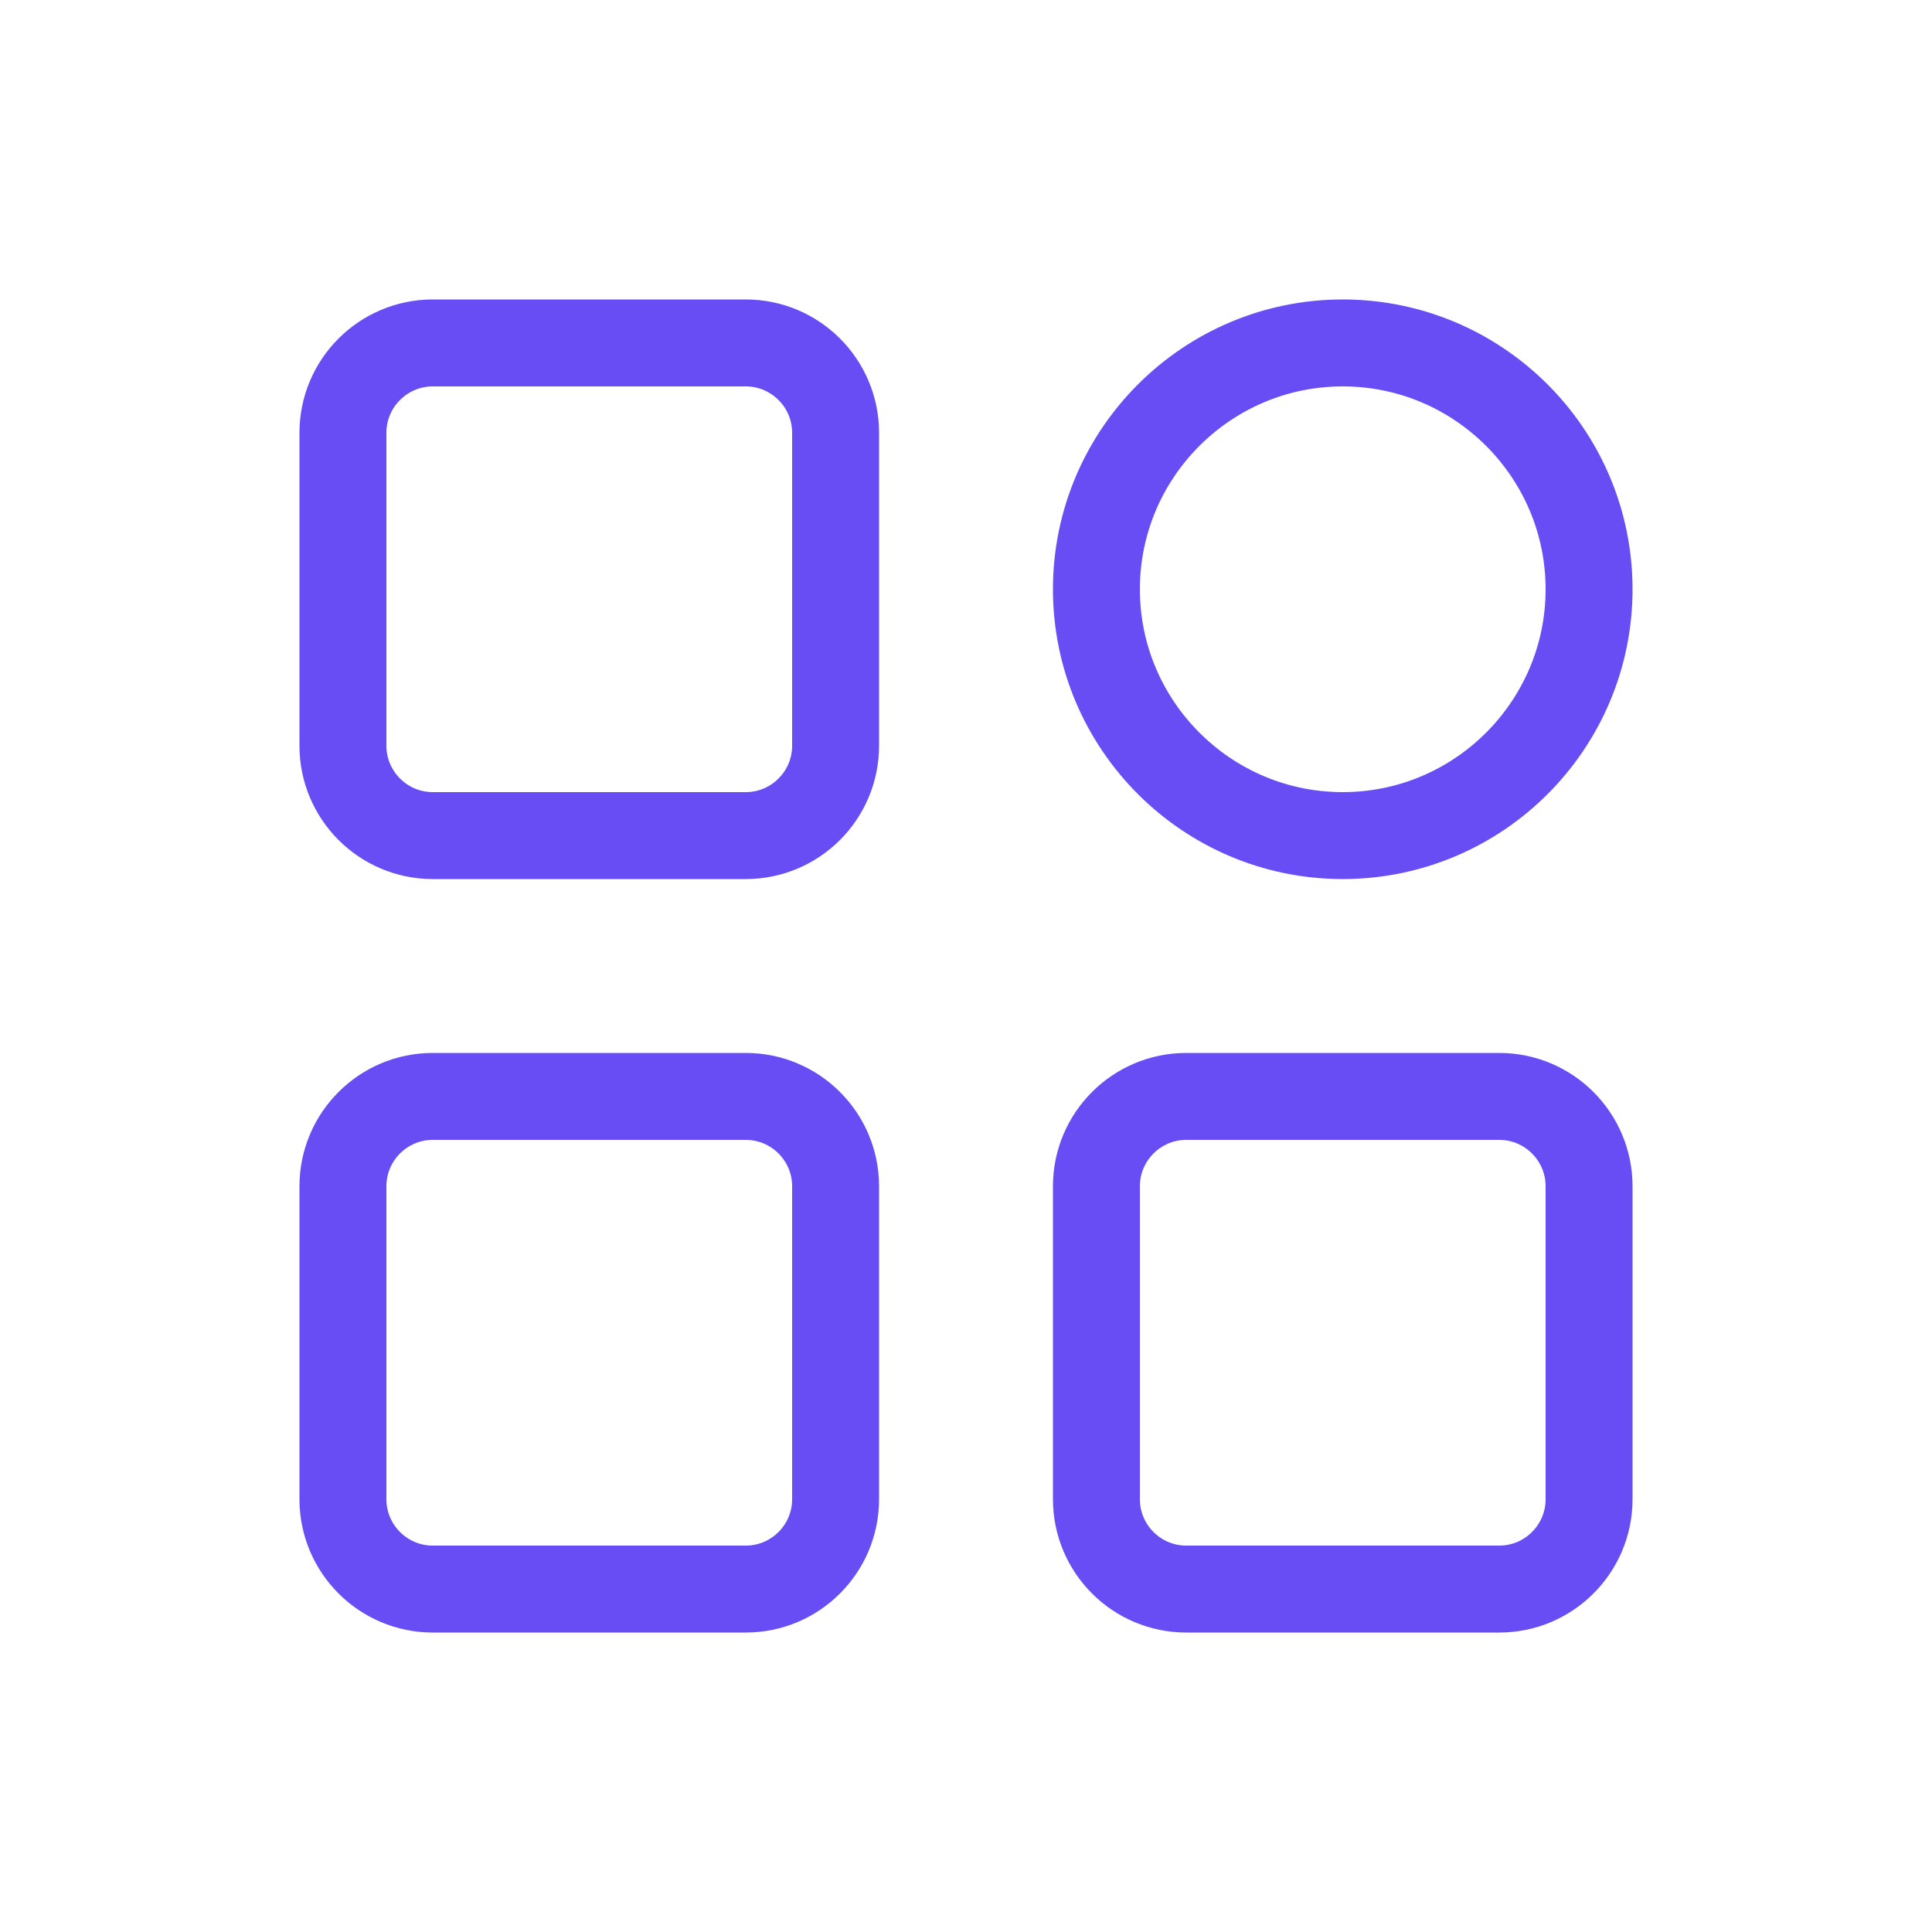 <svg width="40" height="40" viewBox="0 0 40 40" fill="none" xmlns="http://www.w3.org/2000/svg">
<path d="M7.1 31.04C7.1 32.066 7.934 32.9 8.96 32.9L15.44 32.9C16.466 32.9 17.3 32.066 17.3 31.04L17.3 24.56C17.3 23.534 16.466 22.7 15.44 22.7L8.96 22.7C7.934 22.7 7.1 23.534 7.1 24.56L7.1 31.04ZM7.1 15.44C7.1 16.466 7.934 17.3 8.96 17.3L15.44 17.3C16.466 17.3 17.3 16.466 17.3 15.44L17.3 8.96C17.3 7.934 16.466 7.1 15.44 7.1L8.96 7.1C7.934 7.1 7.1 7.934 7.1 8.96L7.1 15.44ZM22.7 31.04C22.7 32.066 23.534 32.9 24.56 32.9L31.04 32.9C32.066 32.9 32.9 32.066 32.9 31.04L32.9 24.56C32.9 23.534 32.066 22.7 31.04 22.7L24.56 22.7C23.534 22.7 22.7 23.534 22.7 24.56L22.7 31.04ZM22.7 12.2C22.7 15.012 24.988 17.3 27.8 17.3C30.613 17.3 32.9 15.012 32.9 12.2C32.9 9.388 30.613 7.1 27.8 7.1C24.988 7.1 22.7 9.388 22.7 12.2Z" stroke="#684DF4" stroke-width="1.8"/>
</svg>

